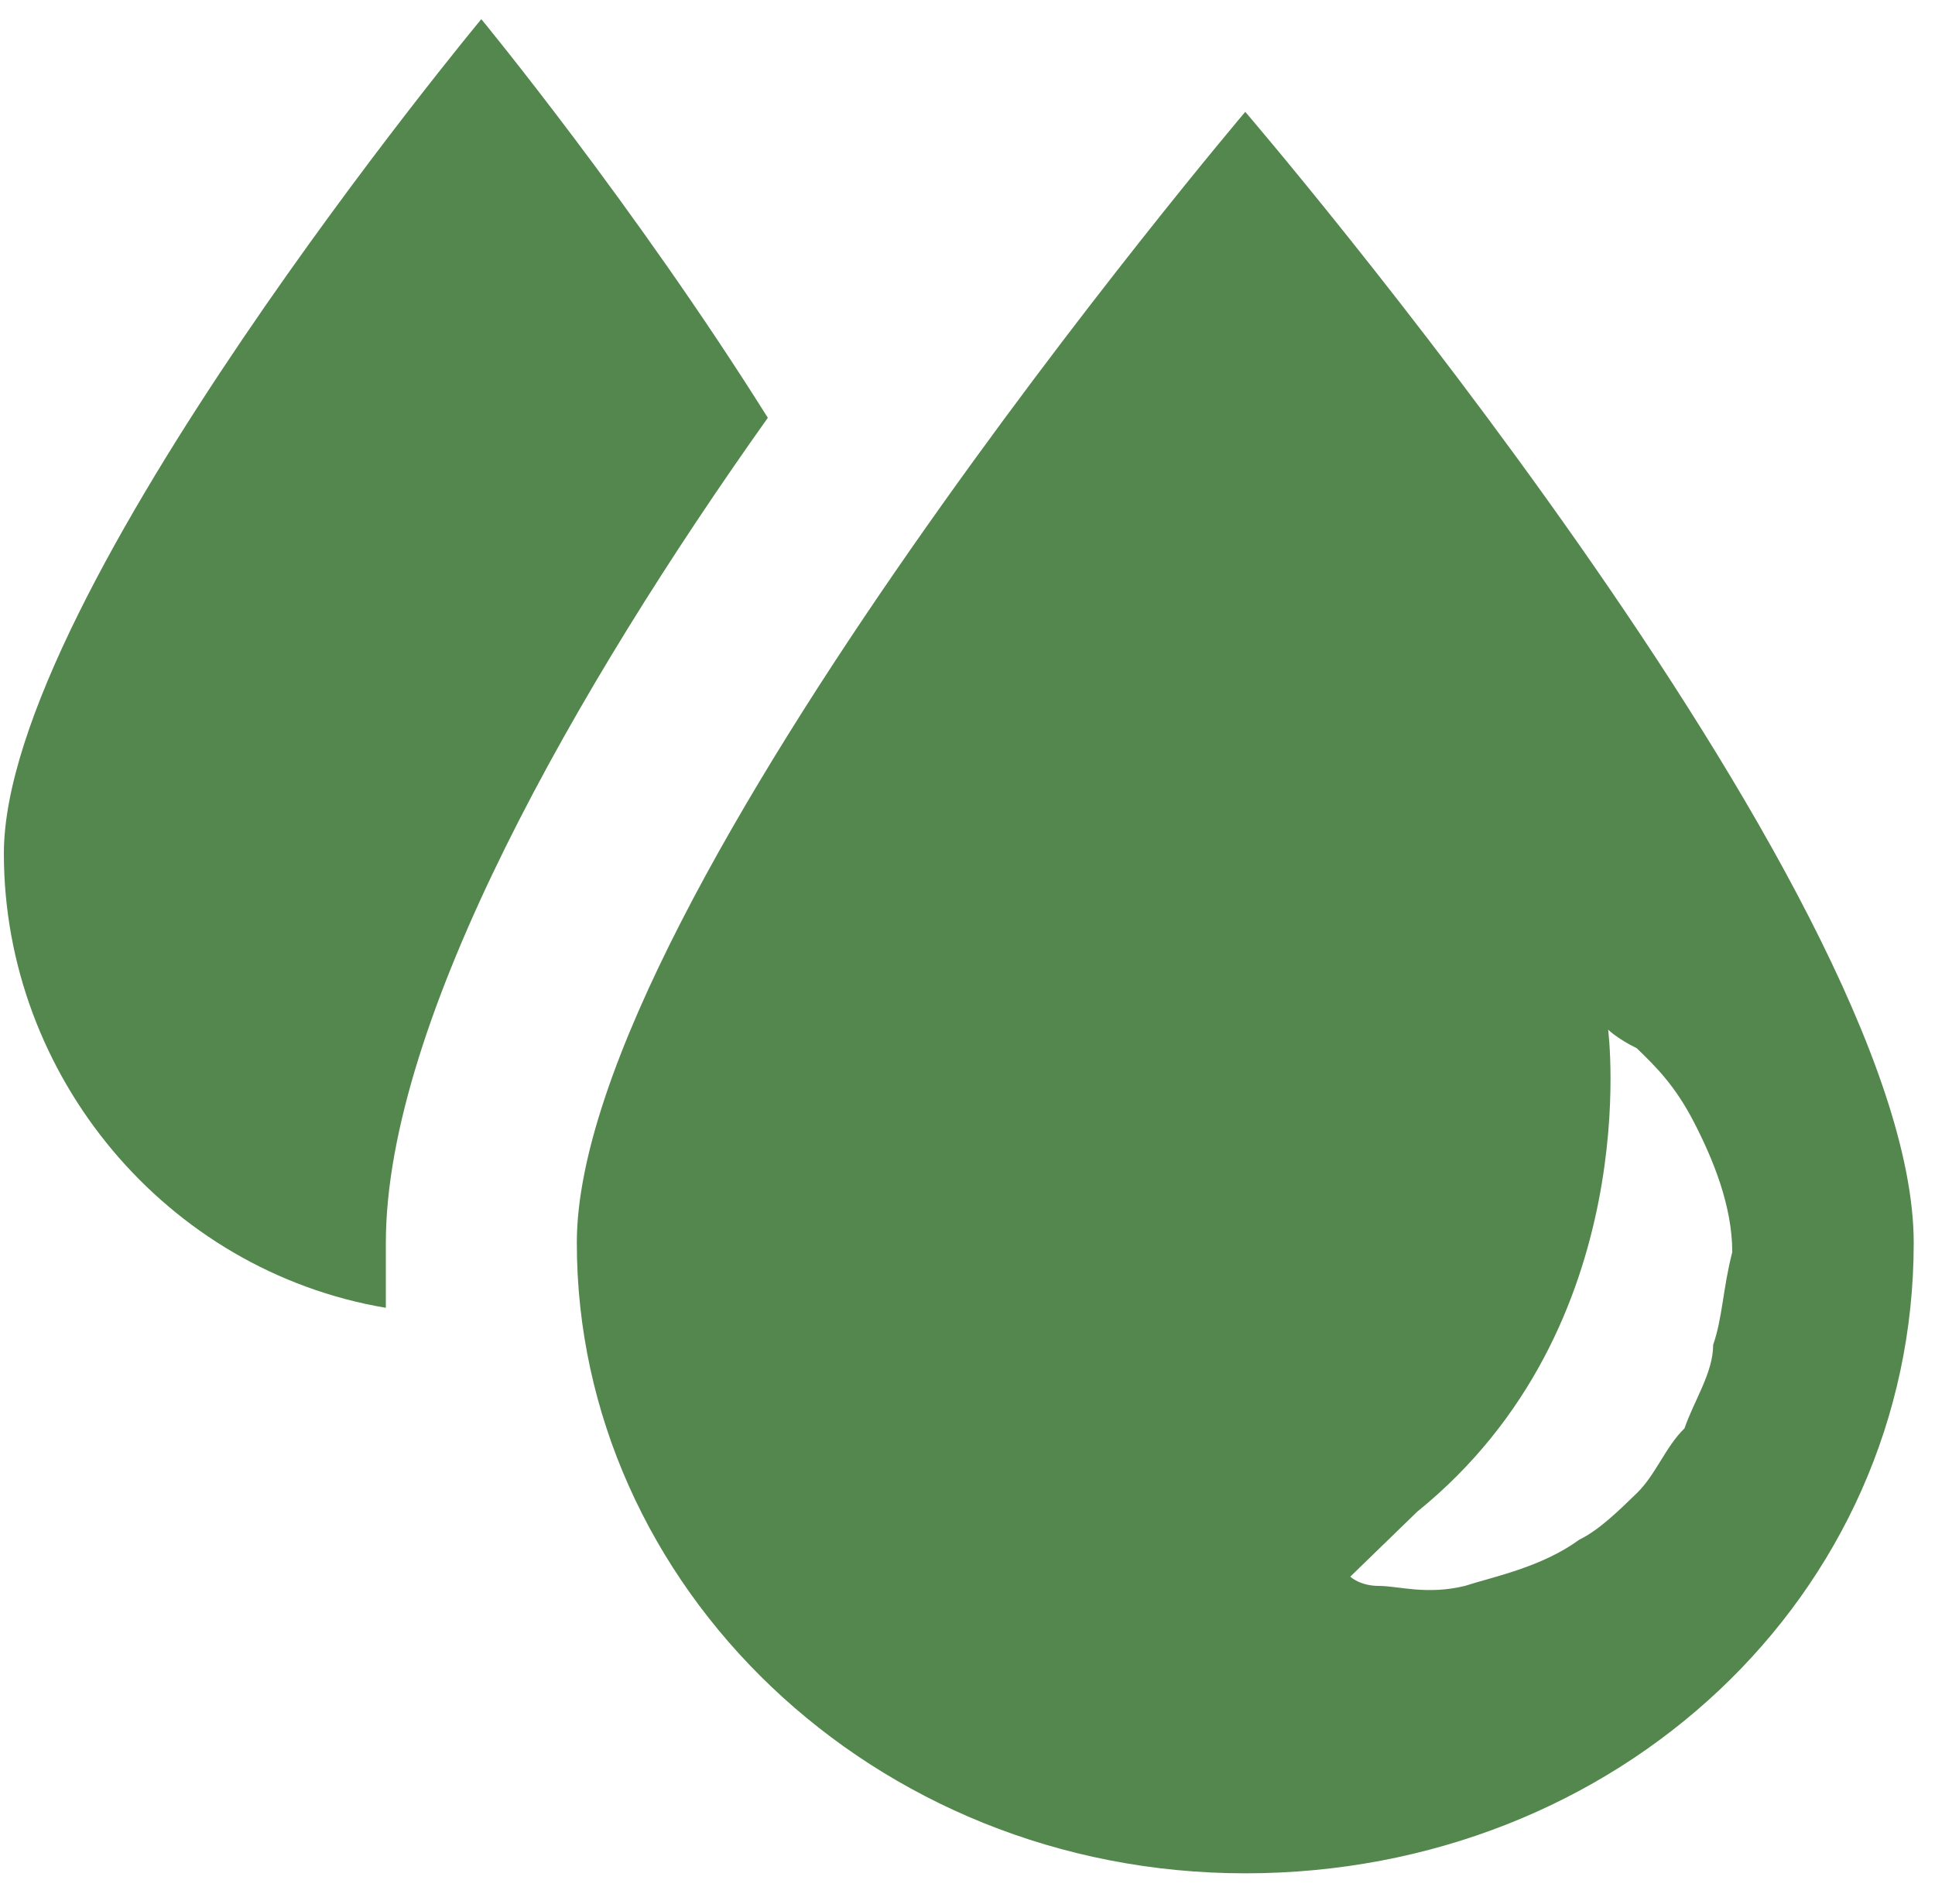 <svg width="62" height="61" viewBox="0 0 62 61" fill="none" xmlns="http://www.w3.org/2000/svg">
<path d="M24.602 13.387C20.318 6.555 15.422 0.614 15.422 0.614C15.422 0.614 0.124 19.031 0.124 27.349C0.124 34.478 5.325 40.717 12.363 41.905C12.363 41.311 12.363 40.419 12.363 39.825C12.363 32.696 18.482 22.002 24.602 13.387Z" fill="#53874D"/>
<path d="M39.9 3.584C39.9 3.584 18.482 28.834 18.482 39.825C18.482 50.816 27.967 60.025 39.9 60.025C51.833 60.025 61.318 51.114 61.318 39.825C61.318 28.537 39.9 3.584 39.9 3.584ZM54.892 43.093C54.892 43.984 54.28 44.875 53.974 45.767C53.362 46.361 53.056 47.252 52.444 47.846C51.833 48.44 51.221 49.034 50.609 49.331C49.385 50.222 47.855 50.519 46.937 50.816C45.713 51.114 44.795 50.816 44.183 50.816C43.571 50.816 43.265 50.519 43.265 50.519C43.265 50.519 44.795 49.034 45.407 48.44C52.751 42.499 51.527 32.993 51.527 32.993C51.527 32.993 51.833 33.29 52.444 33.587C53.056 34.181 53.668 34.775 54.28 35.964C54.892 37.152 55.504 38.637 55.504 40.122C55.198 41.311 55.198 42.202 54.892 43.093Z" fill="#53874D"/>
</svg>
